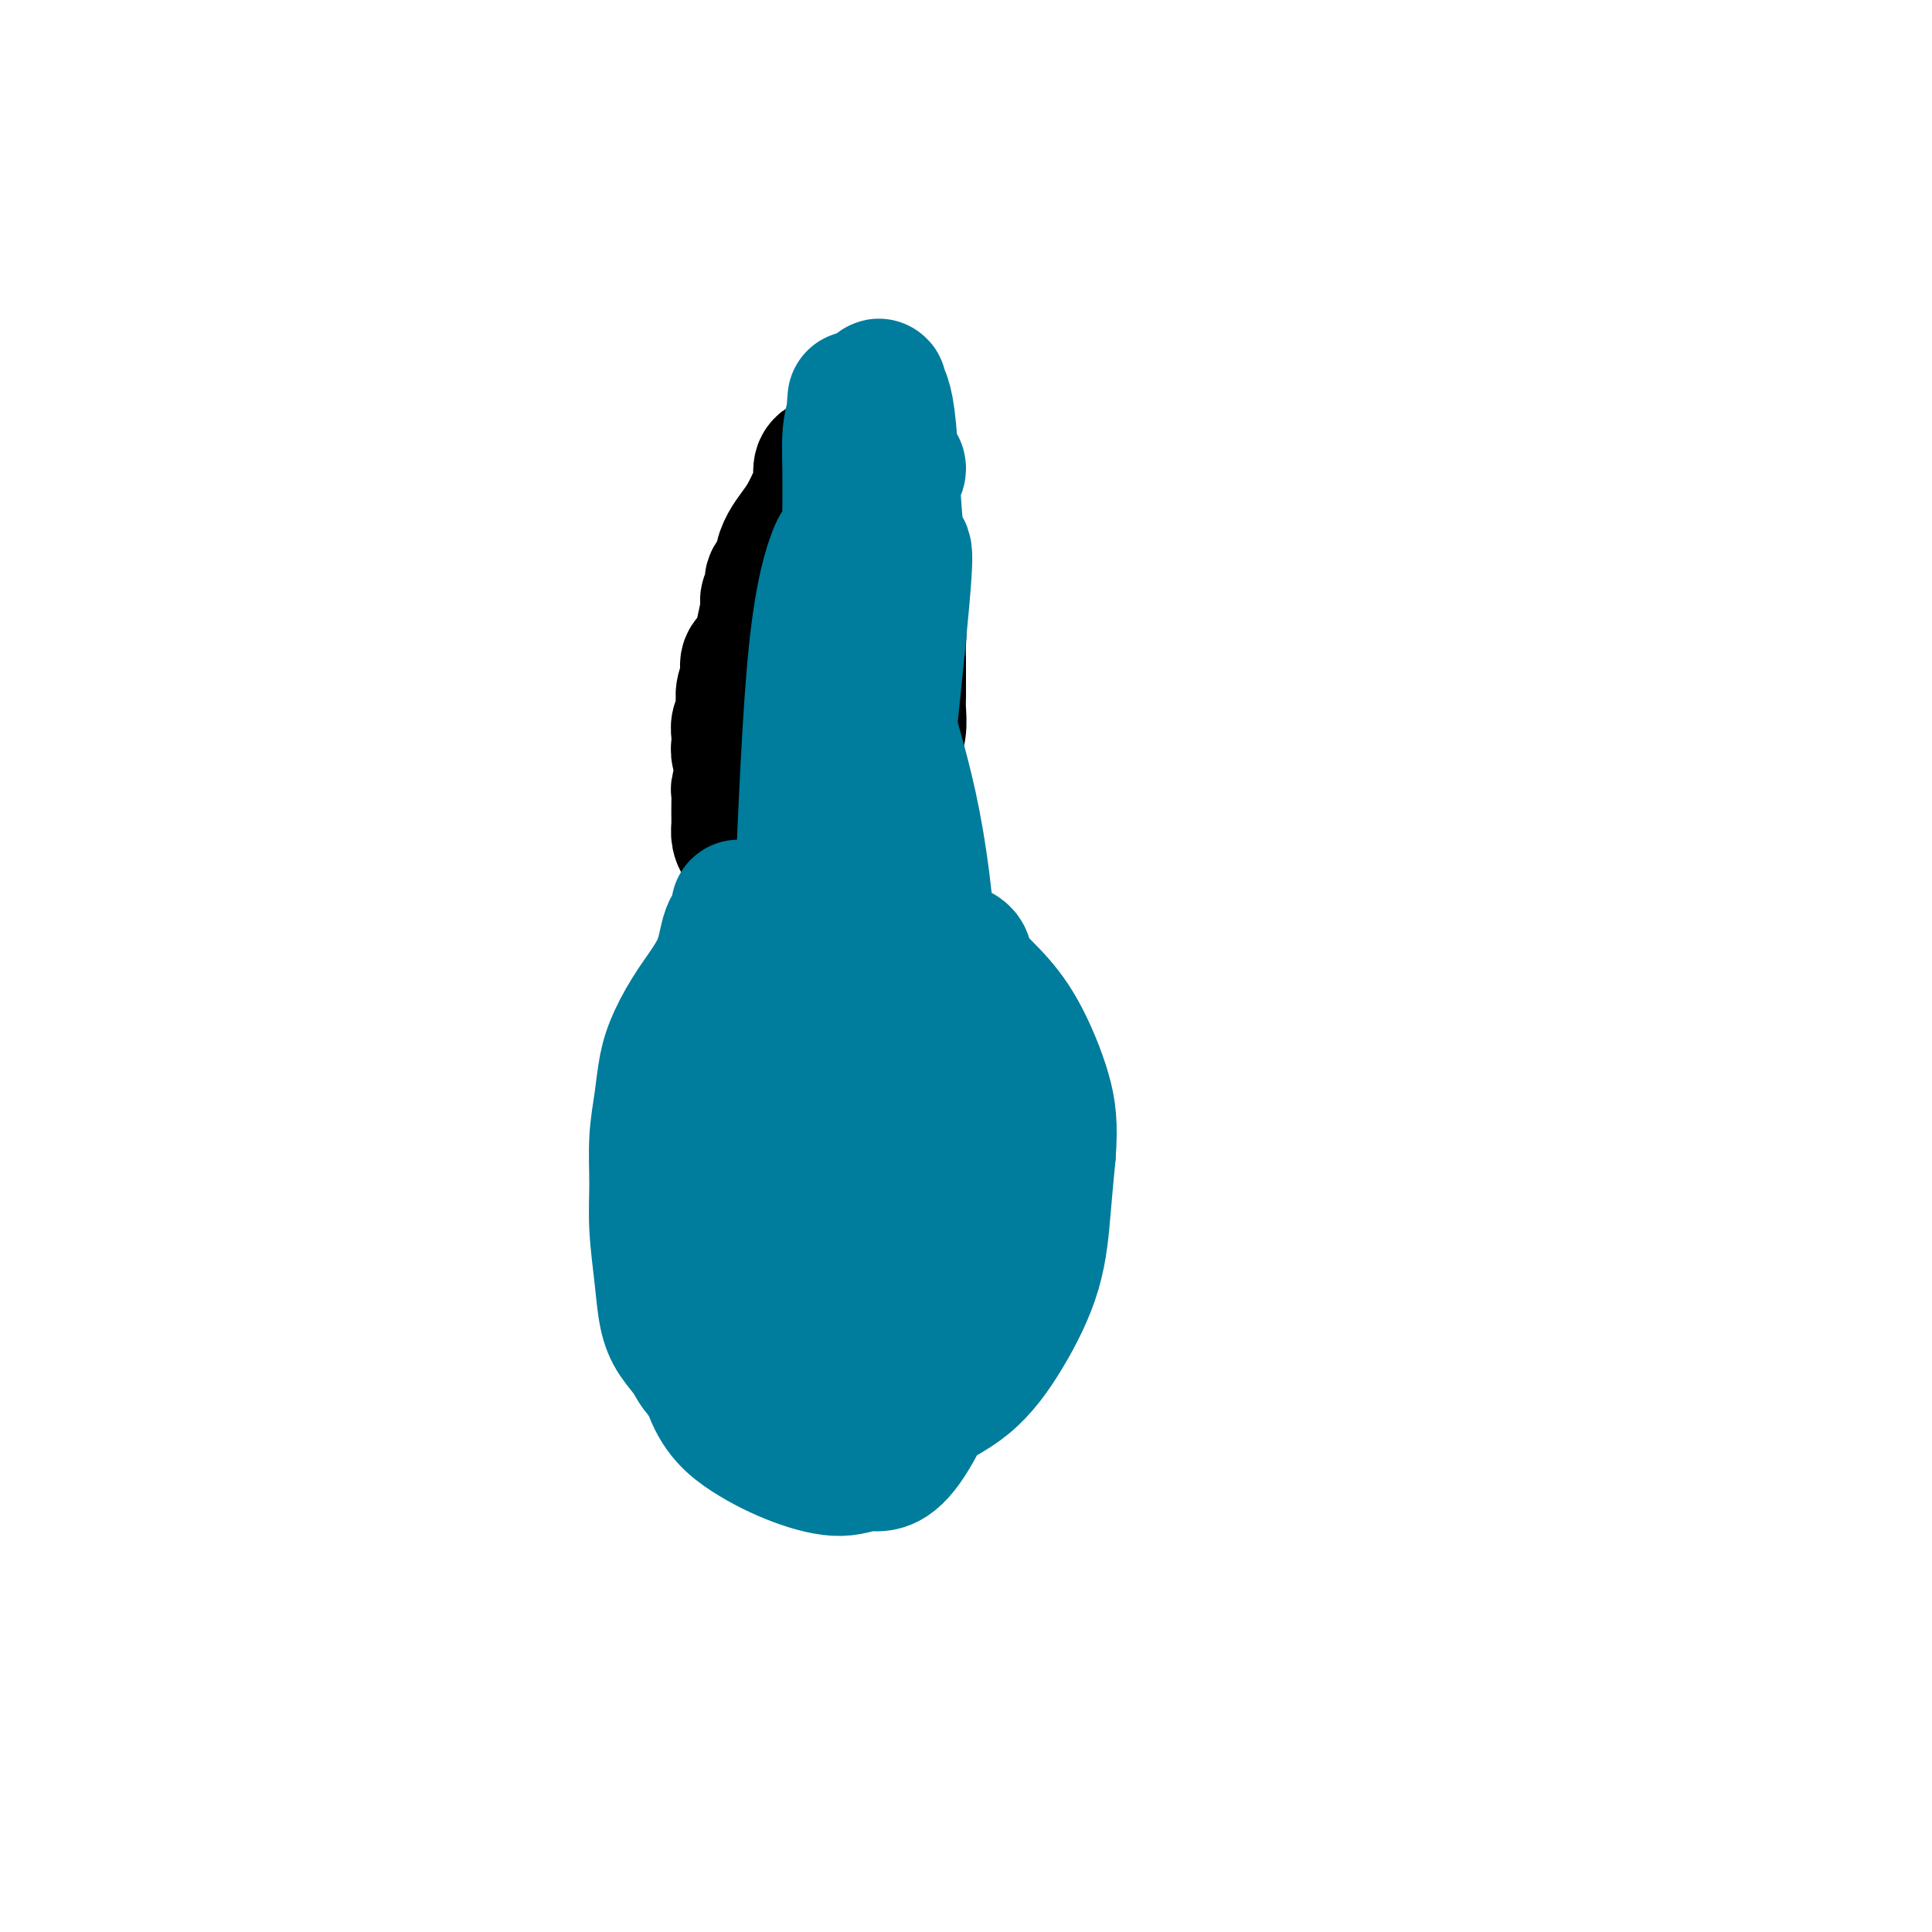 <svg viewBox='0 0 400 400' version='1.1' xmlns='http://www.w3.org/2000/svg' xmlns:xlink='http://www.w3.org/1999/xlink'><g fill='none' stroke='#000000' stroke-width='28' stroke-linecap='round' stroke-linejoin='round'><path d='M171,96c-0.002,0.001 -0.005,0.002 0,0c0.005,-0.002 0.016,-0.005 0,0c-0.016,0.005 -0.059,0.020 0,0c0.059,-0.020 0.220,-0.073 0,0c-0.220,0.073 -0.821,0.274 -1,1c-0.179,0.726 0.065,1.979 0,3c-0.065,1.021 -0.438,1.810 -1,3c-0.562,1.190 -1.311,2.780 -2,4c-0.689,1.220 -1.317,2.070 -2,3c-0.683,0.930 -1.422,1.940 -2,3c-0.578,1.060 -0.996,2.172 -1,3c-0.004,0.828 0.406,1.373 0,2c-0.406,0.627 -1.629,1.335 -2,2c-0.371,0.665 0.111,1.286 0,2c-0.111,0.714 -0.816,1.522 -1,2c-0.184,0.478 0.154,0.628 0,2c-0.154,1.372 -0.798,3.967 -1,5c-0.202,1.033 0.038,0.504 0,1c-0.038,0.496 -0.354,2.019 -1,3c-0.646,0.981 -1.623,1.421 -2,2c-0.377,0.579 -0.152,1.296 0,2c0.152,0.704 0.233,1.396 0,2c-0.233,0.604 -0.781,1.120 -1,2c-0.219,0.880 -0.111,2.122 0,3c0.111,0.878 0.225,1.390 0,2c-0.225,0.610 -0.789,1.319 -1,2c-0.211,0.681 -0.070,1.334 0,2c0.070,0.666 0.070,1.343 0,2c-0.070,0.657 -0.211,1.292 0,2c0.211,0.708 0.775,1.488 1,2c0.225,0.512 0.113,0.756 0,1'/><path d='M154,159c-0.094,3.747 0.171,2.115 0,2c-0.171,-0.115 -0.778,1.288 -1,2c-0.222,0.712 -0.060,0.733 0,1c0.060,0.267 0.019,0.782 0,2c-0.019,1.218 -0.015,3.141 0,4c0.015,0.859 0.043,0.655 0,1c-0.043,0.345 -0.155,1.240 0,2c0.155,0.760 0.577,1.386 1,2c0.423,0.614 0.847,1.218 1,2c0.153,0.782 0.035,1.743 0,2c-0.035,0.257 0.013,-0.191 0,0c-0.013,0.191 -0.086,1.020 0,2c0.086,0.980 0.333,2.112 1,3c0.667,0.888 1.755,1.533 2,2c0.245,0.467 -0.352,0.756 0,1c0.352,0.244 1.652,0.442 2,1c0.348,0.558 -0.255,1.477 0,2c0.255,0.523 1.368,0.652 2,1c0.632,0.348 0.784,0.916 1,1c0.216,0.084 0.497,-0.317 1,0c0.503,0.317 1.229,1.353 2,2c0.771,0.647 1.588,0.905 2,1c0.412,0.095 0.420,0.025 1,0c0.580,-0.025 1.732,-0.006 2,0c0.268,0.006 -0.349,-0.001 0,0c0.349,0.001 1.665,0.011 2,0c0.335,-0.011 -0.312,-0.044 0,0c0.312,0.044 1.584,0.166 2,0c0.416,-0.166 -0.024,-0.619 0,-1c0.024,-0.381 0.512,-0.691 1,-1'/><path d='M176,193c1.668,-0.294 0.836,-0.529 1,-1c0.164,-0.471 1.322,-1.178 2,-2c0.678,-0.822 0.875,-1.758 1,-2c0.125,-0.242 0.177,0.209 1,-2c0.823,-2.209 2.416,-7.079 3,-9c0.584,-1.921 0.160,-0.893 0,-1c-0.160,-0.107 -0.057,-1.350 0,-3c0.057,-1.650 0.067,-3.708 0,-5c-0.067,-1.292 -0.210,-1.818 0,-3c0.210,-1.182 0.774,-3.019 1,-4c0.226,-0.981 0.113,-1.104 0,-2c-0.113,-0.896 -0.226,-2.565 0,-4c0.226,-1.435 0.793,-2.637 1,-4c0.207,-1.363 0.055,-2.886 0,-4c-0.055,-1.114 -0.014,-1.819 0,-3c0.014,-1.181 0.000,-2.838 0,-4c-0.000,-1.162 0.014,-1.828 0,-3c-0.014,-1.172 -0.055,-2.849 0,-4c0.055,-1.151 0.207,-1.777 0,-3c-0.207,-1.223 -0.774,-3.044 -1,-4c-0.226,-0.956 -0.113,-1.046 0,-2c0.113,-0.954 0.226,-2.773 0,-4c-0.226,-1.227 -0.792,-1.864 -1,-3c-0.208,-1.136 -0.060,-2.773 0,-4c0.060,-1.227 0.031,-2.044 0,-3c-0.031,-0.956 -0.064,-2.052 0,-3c0.064,-0.948 0.223,-1.749 0,-3c-0.223,-1.251 -0.829,-2.952 -1,-4c-0.171,-1.048 0.094,-1.442 0,-2c-0.094,-0.558 -0.547,-1.279 -1,-2'/><path d='M182,96c-0.635,-9.144 -0.223,-4.503 0,-3c0.223,1.503 0.256,-0.133 0,-1c-0.256,-0.867 -0.800,-0.964 -1,-1c-0.200,-0.036 -0.057,-0.010 0,0c0.057,0.010 0.029,0.005 0,0'/></g>
<g fill='none' stroke='#007C9C' stroke-width='28' stroke-linecap='round' stroke-linejoin='round'><path d='M154,188c-0.422,0.003 -0.843,0.007 -1,0c-0.157,-0.007 -0.049,-0.024 0,0c0.049,0.024 0.038,0.089 0,0c-0.038,-0.089 -0.102,-0.333 0,0c0.102,0.333 0.372,1.242 0,2c-0.372,0.758 -1.385,1.365 -2,3c-0.615,1.635 -0.833,4.297 -2,7c-1.167,2.703 -3.283,5.447 -5,8c-1.717,2.553 -3.034,4.914 -4,7c-0.966,2.086 -1.580,3.898 -2,6c-0.420,2.102 -0.645,4.495 -1,7c-0.355,2.505 -0.839,5.120 -1,8c-0.161,2.880 0.000,6.023 0,9c-0.000,2.977 -0.162,5.787 0,9c0.162,3.213 0.647,6.830 1,10c0.353,3.170 0.573,5.893 1,8c0.427,2.107 1.062,3.596 2,5c0.938,1.404 2.179,2.721 3,4c0.821,1.279 1.222,2.520 3,4c1.778,1.480 4.934,3.198 6,4c1.066,0.802 0.041,0.687 3,2c2.959,1.313 9.902,4.053 13,5c3.098,0.947 2.350,0.101 4,0c1.650,-0.101 5.699,0.545 9,0c3.301,-0.545 5.854,-2.280 9,-4c3.146,-1.720 6.884,-3.425 10,-6c3.116,-2.575 5.608,-6.020 8,-10c2.392,-3.980 4.682,-8.495 6,-13c1.318,-4.505 1.662,-9.002 2,-13c0.338,-3.998 0.669,-7.499 1,-11'/><path d='M217,239c0.467,-6.037 0.134,-9.128 -1,-13c-1.134,-3.872 -3.067,-8.523 -5,-12c-1.933,-3.477 -3.864,-5.779 -6,-8c-2.136,-2.221 -4.475,-4.360 -5,-6c-0.525,-1.640 0.766,-2.780 -5,-4c-5.766,-1.220 -18.587,-2.520 -26,-2c-7.413,0.520 -9.418,2.862 -13,9c-3.582,6.138 -8.741,16.074 -11,27c-2.259,10.926 -1.617,22.842 -1,33c0.617,10.158 1.209,18.559 3,24c1.791,5.441 4.782,7.922 8,10c3.218,2.078 6.663,3.755 10,5c3.337,1.245 6.567,2.060 9,2c2.433,-0.060 4.068,-0.996 6,-1c1.932,-0.004 4.160,0.924 8,-5c3.840,-5.924 9.292,-18.700 12,-32c2.708,-13.300 2.674,-27.125 3,-37c0.326,-9.875 1.013,-15.799 0,-19c-1.013,-3.201 -3.726,-3.678 -5,-4c-1.274,-0.322 -1.109,-0.487 -2,-1c-0.891,-0.513 -2.839,-1.374 -6,-1c-3.161,0.374 -7.534,1.981 -13,9c-5.466,7.019 -12.023,19.448 -16,29c-3.977,9.552 -5.372,16.226 -6,23c-0.628,6.774 -0.490,13.649 1,18c1.490,4.351 4.330,6.180 8,8c3.670,1.820 8.169,3.632 11,4c2.831,0.368 3.993,-0.709 6,-1c2.007,-0.291 4.859,0.202 8,-5c3.141,-5.202 6.570,-16.101 10,-27'/><path d='M199,262c0.949,-10.230 -1.679,-22.305 -4,-29c-2.321,-6.695 -4.337,-8.011 -6,-8c-1.663,0.011 -2.974,1.350 -4,-1c-1.026,-2.350 -1.769,-8.389 -7,5c-5.231,13.389 -14.952,46.205 -18,59c-3.048,12.795 0.578,5.570 2,4c1.422,-1.570 0.641,2.515 1,4c0.359,1.485 1.858,0.371 3,0c1.142,-0.371 1.926,-0.000 5,-4c3.074,-4.000 8.437,-12.371 11,-22c2.563,-9.629 2.324,-20.518 2,-27c-0.324,-6.482 -0.734,-8.559 -1,-10c-0.266,-1.441 -0.387,-2.247 -1,-2c-0.613,0.247 -1.719,1.547 -2,2c-0.281,0.453 0.262,0.058 -1,4c-1.262,3.942 -4.328,12.222 -6,21c-1.672,8.778 -1.951,18.055 -2,23c-0.049,4.945 0.130,5.558 0,6c-0.130,0.442 -0.570,0.715 0,1c0.570,0.285 2.149,0.584 4,-1c1.851,-1.584 3.974,-5.051 6,-12c2.026,-6.949 3.955,-17.379 5,-25c1.045,-7.621 1.205,-12.434 1,-15c-0.205,-2.566 -0.776,-2.884 -1,-3c-0.224,-0.116 -0.101,-0.030 0,0c0.101,0.030 0.182,0.002 0,0c-0.182,-0.002 -0.626,0.020 -1,0c-0.374,-0.020 -0.678,-0.082 -1,0c-0.322,0.082 -0.664,0.309 -1,0c-0.336,-0.309 -0.668,-1.155 -1,-2'/><path d='M182,230c-1.123,-2.172 -1.429,-5.103 -2,-9c-0.571,-3.897 -1.407,-8.759 -2,-16c-0.593,-7.241 -0.945,-16.862 -1,-27c-0.055,-10.138 0.185,-20.792 0,-30c-0.185,-9.208 -0.796,-16.968 -1,-25c-0.204,-8.032 -0.002,-16.335 0,-22c0.002,-5.665 -0.196,-8.694 0,-11c0.196,-2.306 0.785,-3.891 1,-5c0.215,-1.109 0.056,-1.743 0,-2c-0.056,-0.257 -0.009,-0.138 0,0c0.009,0.138 -0.018,0.294 0,0c0.018,-0.294 0.083,-1.036 0,0c-0.083,1.036 -0.314,3.852 0,3c0.314,-0.852 1.174,-5.372 3,21c1.826,26.372 4.617,83.637 6,110c1.383,26.363 1.357,21.824 2,22c0.643,0.176 1.955,5.066 3,7c1.045,1.934 1.822,0.913 2,1c0.178,0.087 -0.245,1.282 0,-1c0.245,-2.282 1.158,-8.042 1,-20c-0.158,-11.958 -1.386,-30.115 -3,-43c-1.614,-12.885 -3.613,-20.498 -6,-29c-2.387,-8.502 -5.162,-17.891 -7,-24c-1.838,-6.109 -2.740,-8.937 -3,-11c-0.260,-2.063 0.121,-3.362 0,-4c-0.121,-0.638 -0.744,-0.614 -1,-1c-0.256,-0.386 -0.146,-1.181 -1,1c-0.854,2.181 -2.673,7.337 -4,20c-1.327,12.663 -2.164,32.831 -3,53'/><path d='M166,188c-0.136,15.057 1.024,26.199 3,35c1.976,8.801 4.768,15.262 6,16c1.232,0.738 0.903,-4.246 0,0c-0.903,4.246 -2.379,17.724 0,-4c2.379,-21.724 8.613,-78.649 11,-103c2.387,-24.351 0.927,-16.127 0,-19c-0.927,-2.873 -1.322,-16.843 -2,-24c-0.678,-7.157 -1.638,-7.502 -2,-8c-0.362,-0.498 -0.126,-1.148 0,-1c0.126,0.148 0.142,1.095 0,1c-0.142,-0.095 -0.442,-1.234 -2,12c-1.558,13.234 -4.375,40.839 -7,60c-2.625,19.161 -5.059,29.878 -7,40c-1.941,10.122 -3.391,19.648 -4,25c-0.609,5.352 -0.378,6.529 0,7c0.378,0.471 0.904,0.235 2,1c1.096,0.765 2.762,2.530 4,-3c1.238,-5.530 2.046,-18.355 3,-34c0.954,-15.645 2.052,-34.110 4,-49c1.948,-14.890 4.744,-26.206 7,-33c2.256,-6.794 3.970,-9.068 4,-10c0.030,-0.932 -1.625,-0.523 -2,1c-0.375,1.523 0.528,4.161 -1,20c-1.528,15.839 -5.488,44.880 -8,69c-2.512,24.120 -3.575,43.320 -4,51c-0.425,7.680 -0.213,3.840 0,0'/></g>
</svg>